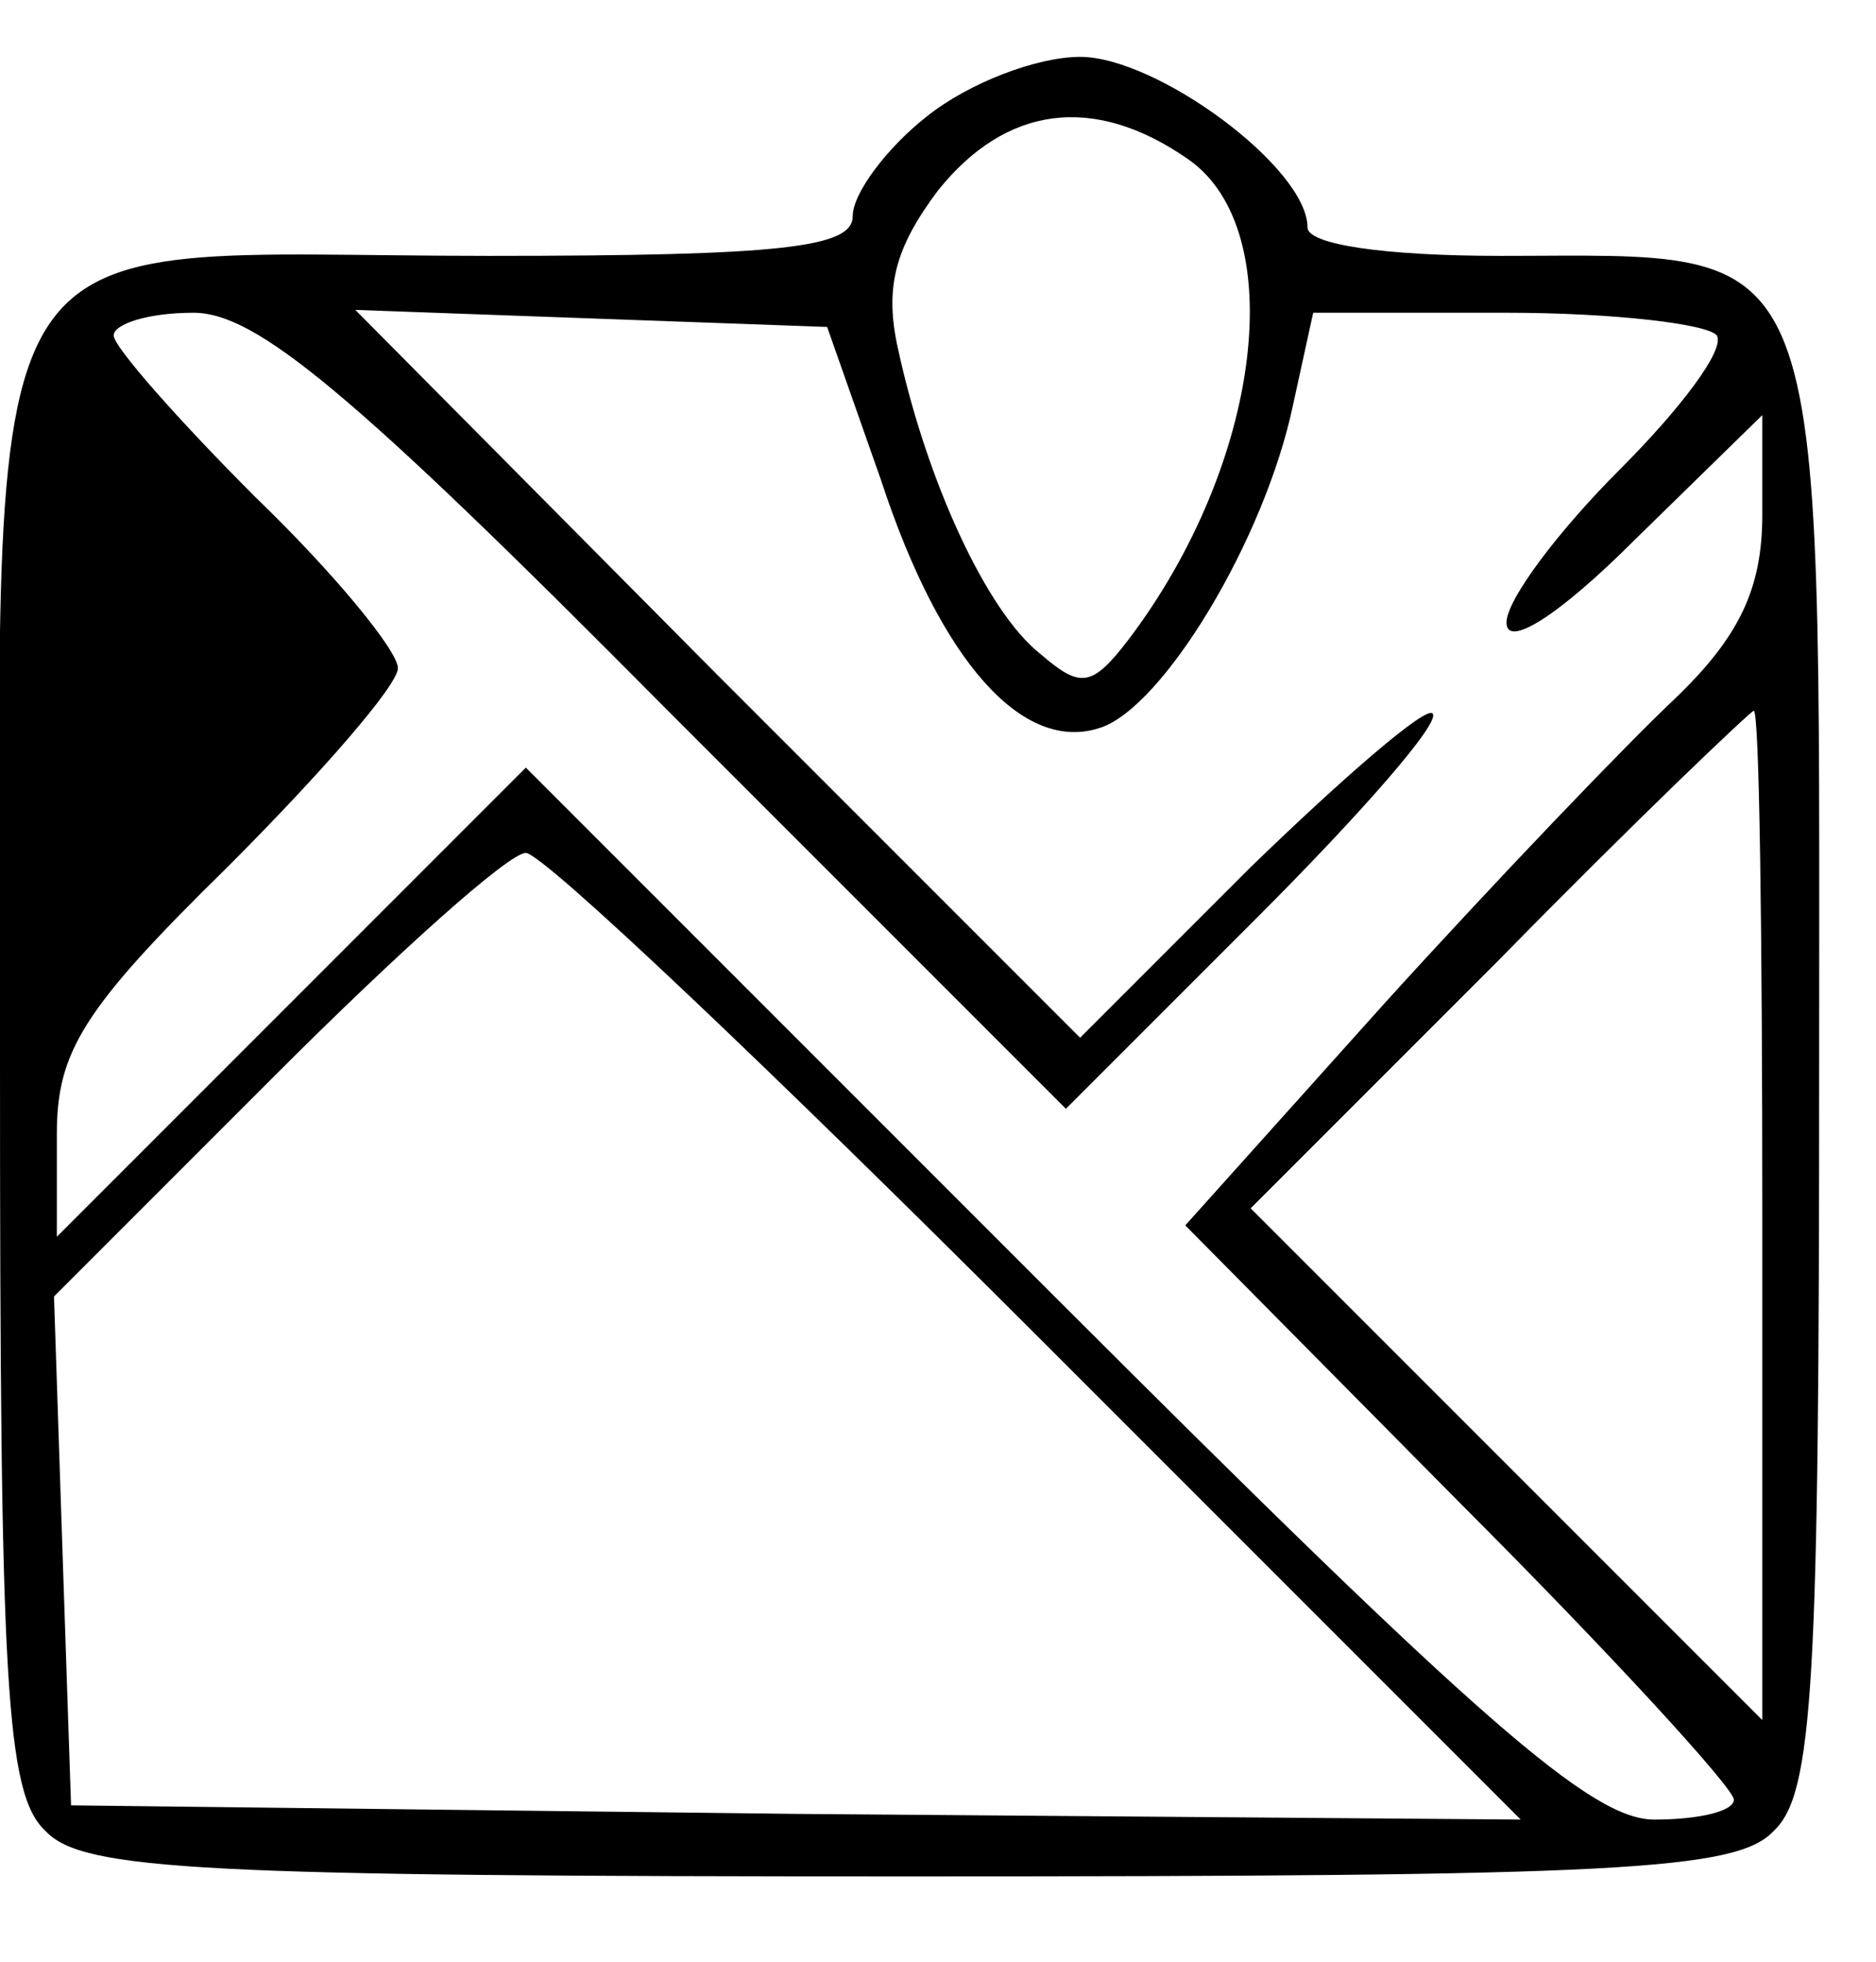 <?xml version="1.0" standalone="no"?>
<!DOCTYPE svg PUBLIC "-//W3C//DTD SVG 20010904//EN"
 "http://www.w3.org/TR/2001/REC-SVG-20010904/DTD/svg10.dtd">
<svg version="1.0" xmlns="http://www.w3.org/2000/svg"
 width="66pt" height="69pt" viewBox="0 0 66 69"
 preserveAspectRatio="xMidYMid meet">

<g transform="translate(0,69) scale(0.1,-0.1)"
fill="#000000" stroke="none">
<path d="M326 649 c-14 -11 -26 -27 -26 -35 0 -11 -24 -14 -128 -14 -187 0
-172 25 -172 -285 0 -217 2 -256 16 -269 13 -14 55 -16 304 -16 249 0 291 2
304 16 14 13 16 52 16 269 0 298 5 285 -112 285 -41 0 -68 4 -68 10 0 21 -53
60 -80 60 -15 0 -39 -9 -54 -21z m92 -15 c36 -25 26 -107 -21 -169 -13 -17
-17 -17 -31 -5 -19 15 -40 61 -50 107 -5 22 -1 36 14 56 24 30 55 34 88 11z
m-183 -194 l140 -140 67 67 c37 37 65 69 62 72 -2 3 -31 -22 -64 -54 l-60 -60
-128 128 -127 128 83 -3 83 -3 19 -54 c21 -64 50 -96 77 -87 22 7 58 66 68
114 l7 32 68 0 c38 0 71 -4 74 -8 3 -5 -13 -26 -34 -47 -22 -22 -40 -46 -40
-54 0 -9 18 2 45 29 l45 44 0 -35 c0 -26 -8 -43 -31 -65 -17 -16 -63 -64 -102
-107 l-70 -78 96 -97 c54 -54 97 -101 97 -105 0 -4 -12 -7 -28 -7 -22 0 -61
34 -212 185 l-185 185 -82 -82 -83 -83 0 36 c0 29 9 44 60 94 33 33 60 64 60
70 0 6 -22 33 -50 60 -27 27 -50 53 -50 57 0 4 12 8 28 8 22 0 55 -27 167
-140z m385 -177 l0 -178 -90 90 -90 90 87 87 c48 49 89 88 90 88 2 0 3 -80 3
-177z m-255 -43 l170 -170 -255 2 -255 3 -3 89 -3 90 78 78 c43 43 82 78 88
78 6 0 87 -77 180 -170z"/>
</g>
</svg>

